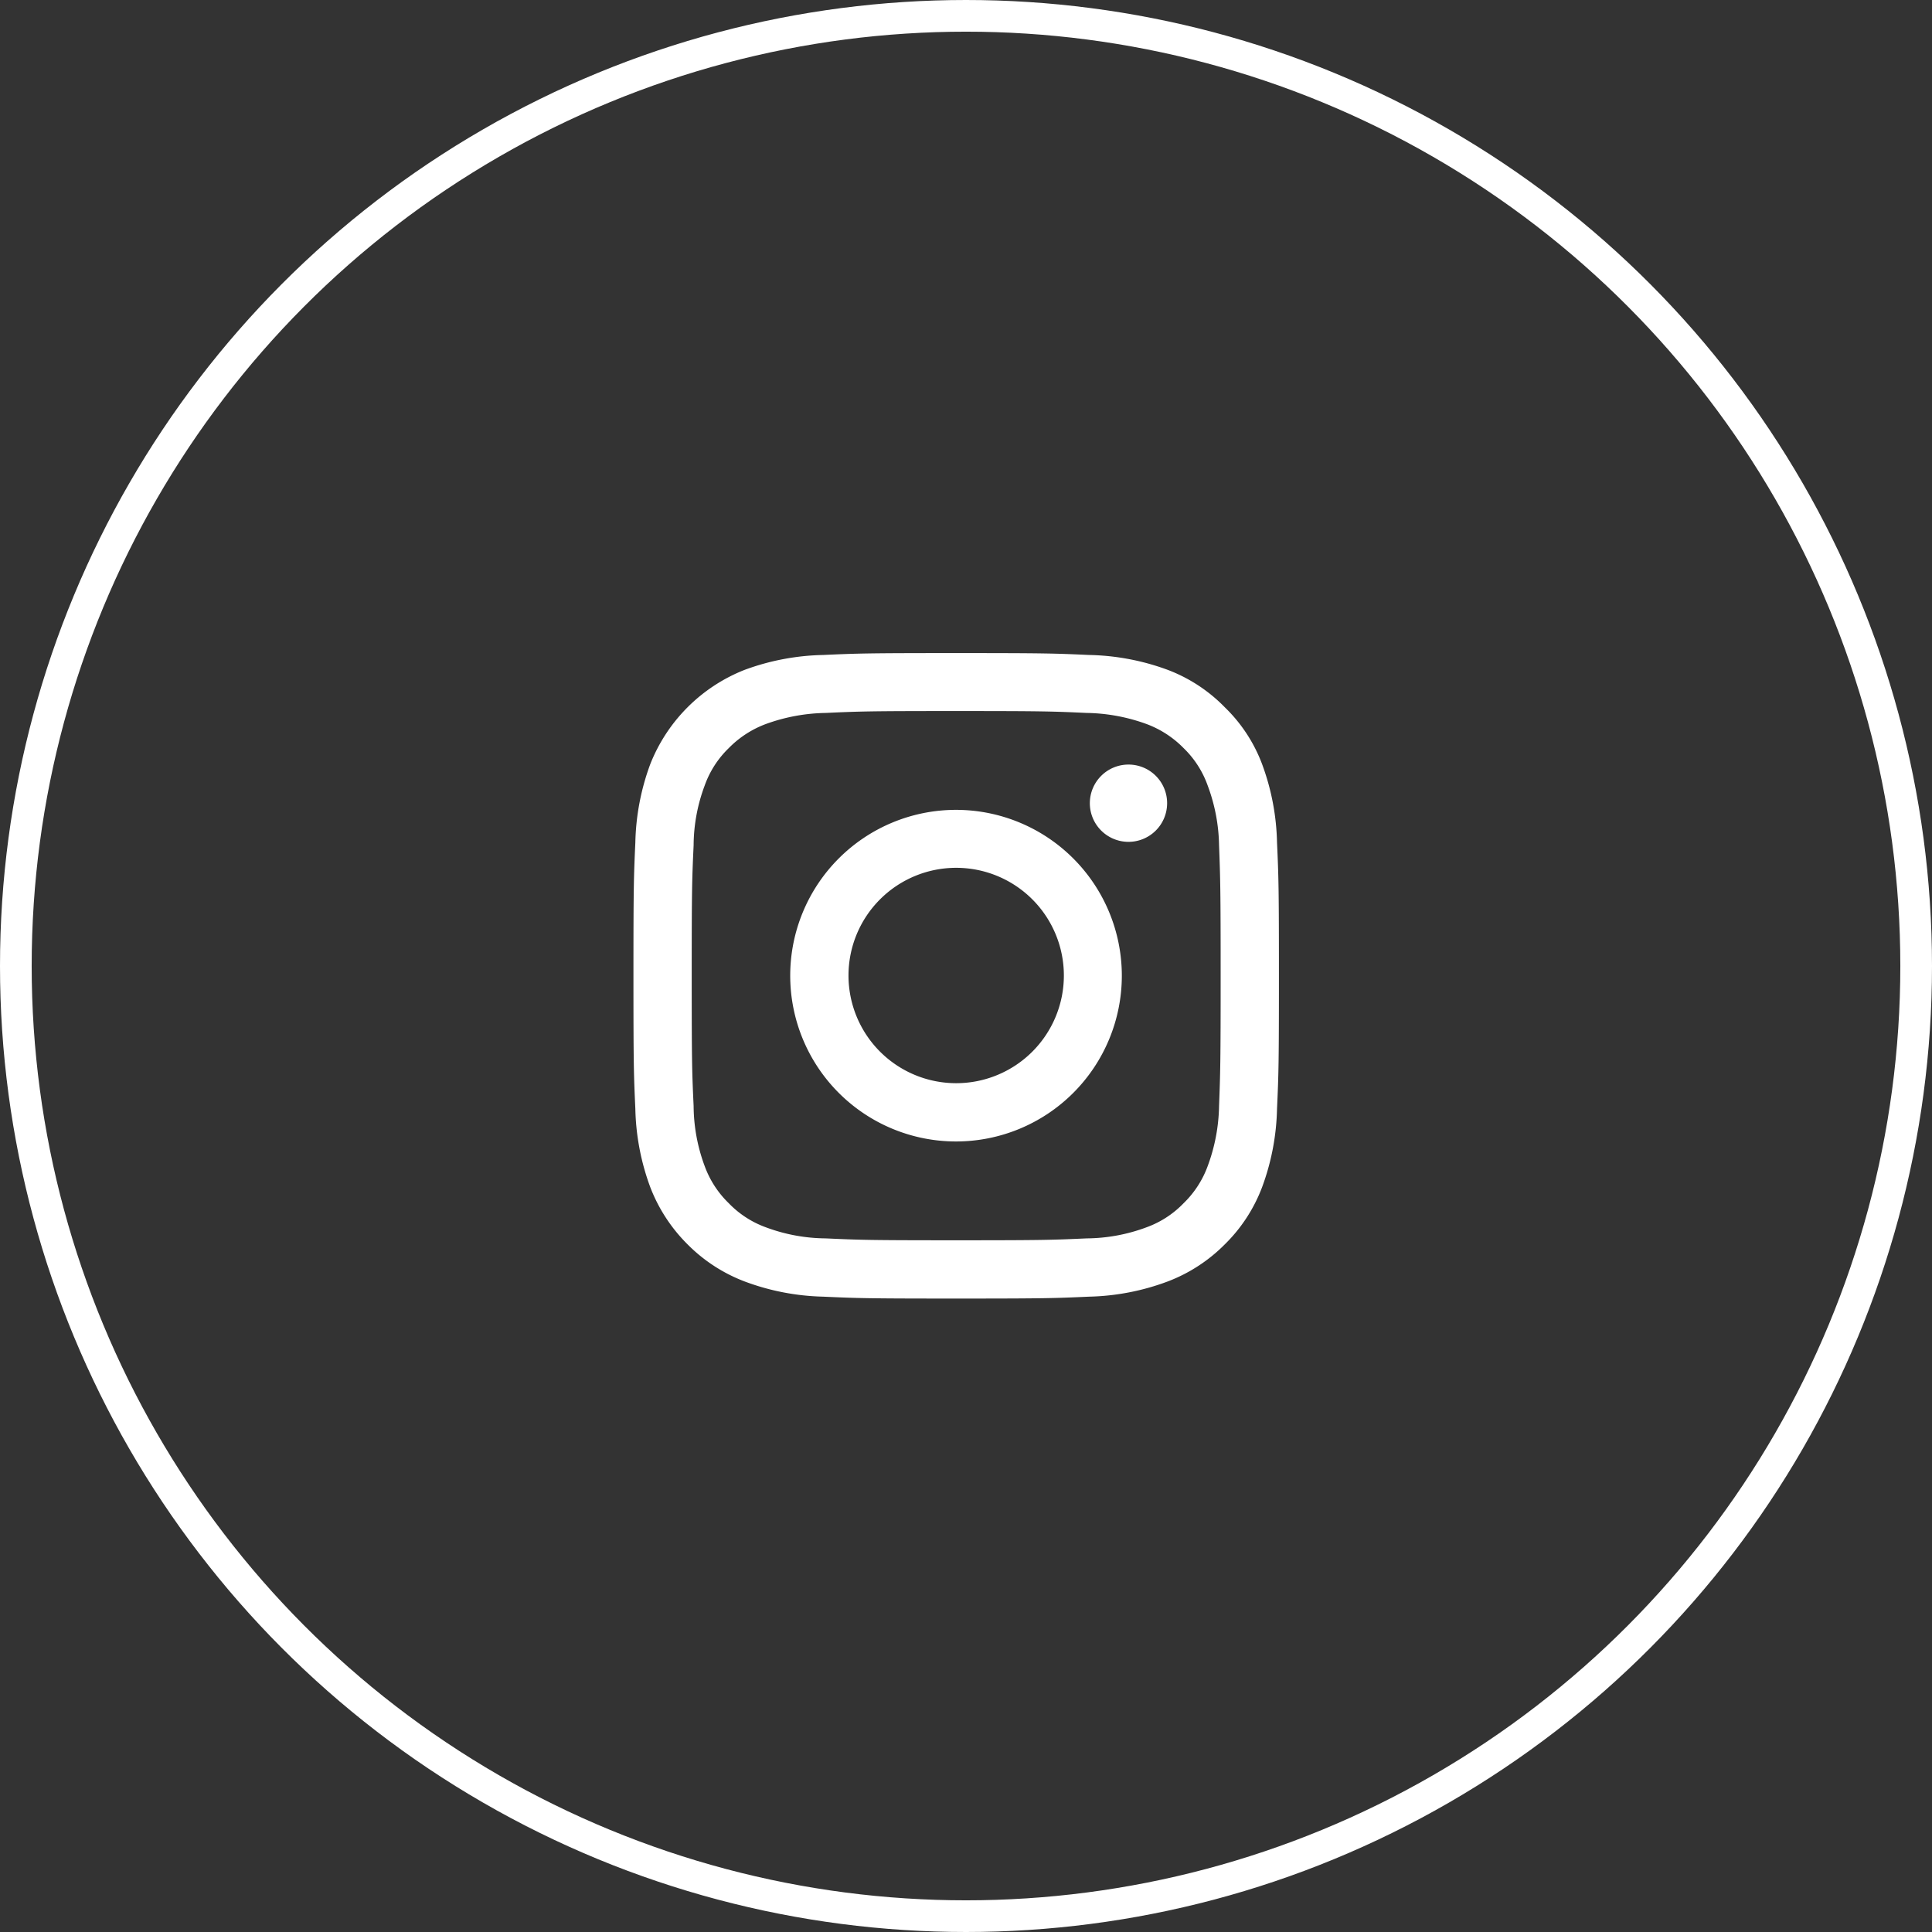<svg id="icon_insta_circle" xmlns="http://www.w3.org/2000/svg" width="61" height="61" viewBox="0 0 61 61">
  <rect x="0" y="0" width="61" height="61" fill="#333333" stroke="none"/>
  <defs>
    <style>
      .cls-1 {
        fill: #fff;
        fill-rule: evenodd;
      }

      .cls-2 {
        fill: none;
        stroke: #fff;
        stroke-width: 1px;
      }
    </style>
  </defs>
  <path id="シェイプ_26" data-name="シェイプ 26" class="cls-1" d="M1649.69,8051.95c2.72,0,3.04.01,4.12,0.06a5.767,5.767,0,0,1,1.89.35,3.2,3.2,0,0,1,1.17.76,3.076,3.076,0,0,1,.76,1.18,5.634,5.634,0,0,1,.36,1.89c0.04,1.07.05,1.4,0.05,4.12s-0.01,3.04-.05,4.11a5.711,5.711,0,0,1-.36,1.9,3.116,3.116,0,0,1-.76,1.17,3.081,3.081,0,0,1-1.17.76,5.507,5.507,0,0,1-1.89.35c-1.08.05-1.4,0.06-4.12,0.06s-3.04-.01-4.12-0.06a5.507,5.507,0,0,1-1.89-.35,3.081,3.081,0,0,1-1.17-.76,3.116,3.116,0,0,1-.76-1.17,5.524,5.524,0,0,1-.35-1.9c-0.05-1.07-.06-1.39-0.06-4.11s0.01-3.05.06-4.12a5.451,5.451,0,0,1,.35-1.89,3.076,3.076,0,0,1,.76-1.18,3.2,3.2,0,0,1,1.17-.76,5.767,5.767,0,0,1,1.89-.35c1.08-.05,1.4-0.06,4.12-0.06m0-1.83c-2.77,0-3.11.01-4.2,0.06a7.576,7.576,0,0,0-2.48.47,5.283,5.283,0,0,0-2.98,2.98,7.564,7.564,0,0,0-.47,2.47c-0.05,1.09-.06,1.44-0.06,4.21s0.01,3.11.06,4.2a7.564,7.564,0,0,0,.47,2.47,5.14,5.14,0,0,0,1.18,1.81,5.074,5.074,0,0,0,1.8,1.17,7.547,7.547,0,0,0,2.48.48c1.09,0.05,1.43.06,4.2,0.06s3.11-.01,4.2-0.06a7.547,7.547,0,0,0,2.48-.48,5.074,5.074,0,0,0,1.8-1.17,5.006,5.006,0,0,0,1.18-1.81,7.564,7.564,0,0,0,.47-2.47c0.05-1.09.06-1.44,0.06-4.2s-0.01-3.12-.06-4.21a7.564,7.564,0,0,0-.47-2.47,4.888,4.888,0,0,0-1.18-1.8,4.971,4.971,0,0,0-1.8-1.18,7.576,7.576,0,0,0-2.48-.47c-1.09-.05-1.43-0.06-4.2-0.06h0Zm0,4.95a5.235,5.235,0,1,0,5.23,5.24A5.237,5.237,0,0,0,1649.69,8055.07Zm0,8.63a3.4,3.4,0,1,1,3.4-3.39A3.4,3.4,0,0,1,1649.69,8063.7Zm6.66-8.83a1.22,1.22,0,1,1-1.22-1.23A1.218,1.218,0,0,1,1656.35,8054.87Z" transform="translate(-1619.5 -8029.5)"/>
  <circle id="楕円形_3" data-name="楕円形 3" class="cls-2" cx="30.5" cy="30.5" r="30"/>
</svg>
